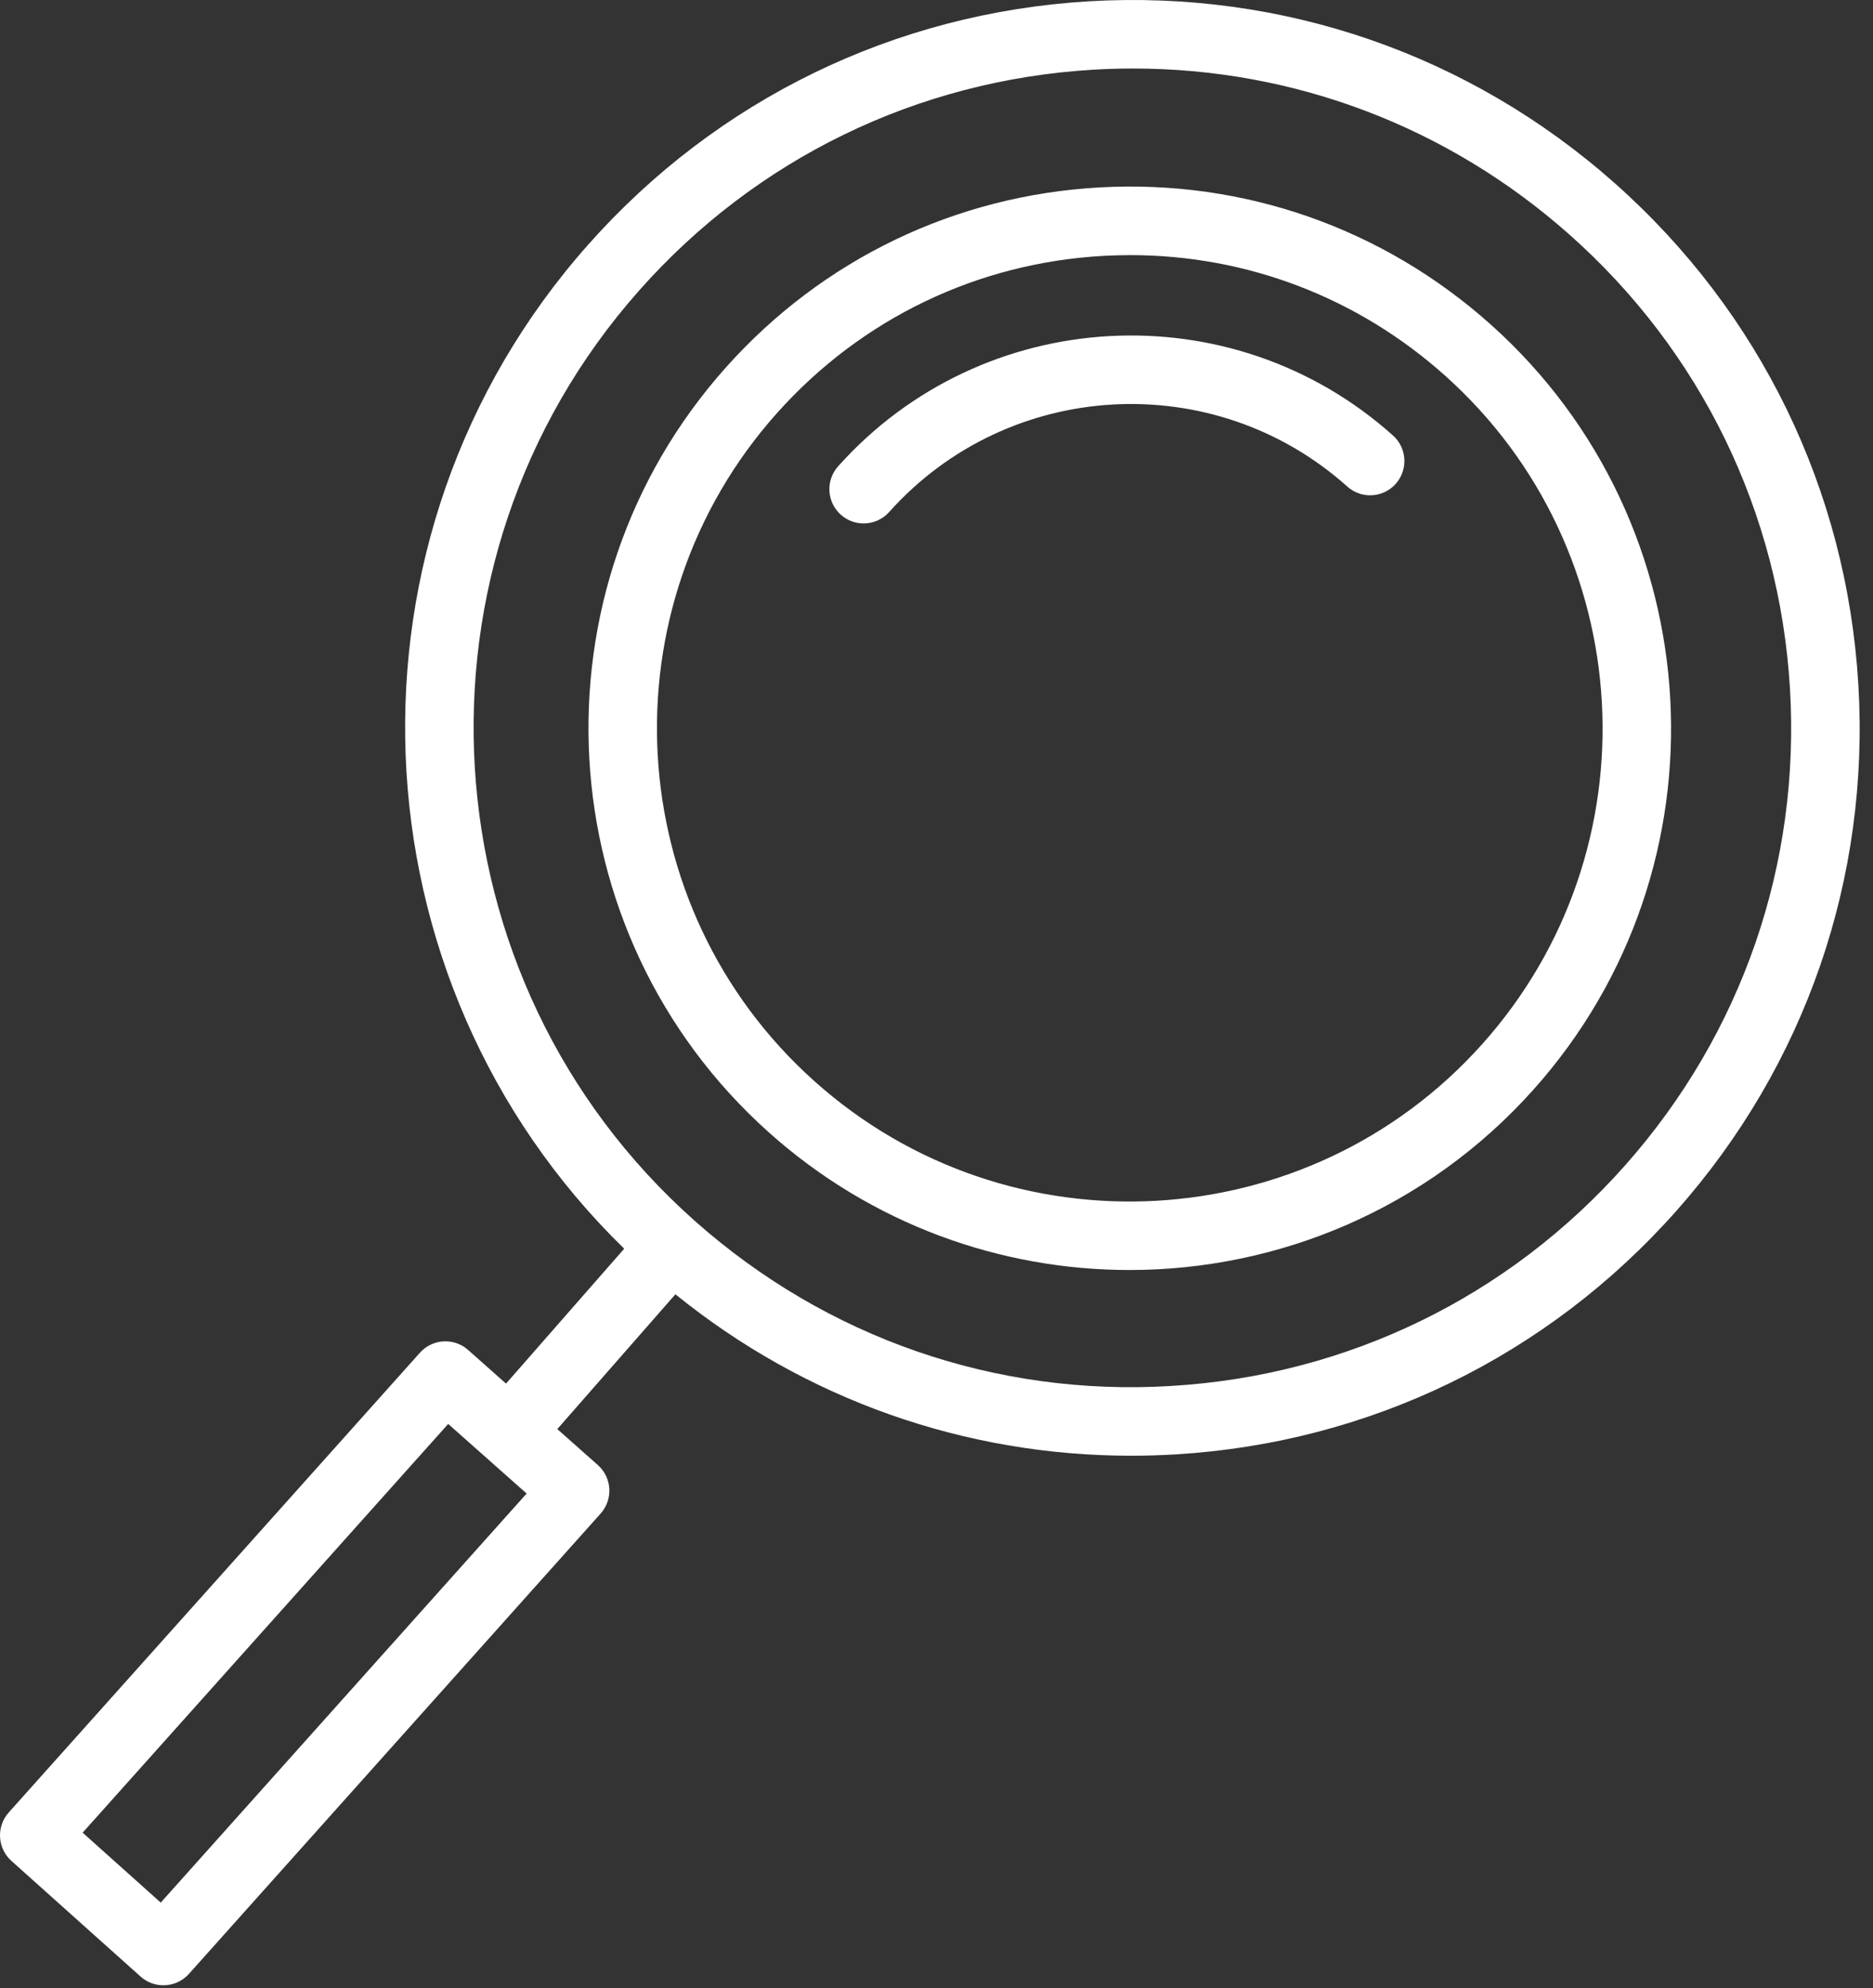 <?xml version="1.0" encoding="UTF-8"?> <svg xmlns="http://www.w3.org/2000/svg" width="82" height="87" viewBox="0 0 82 87" fill="none"><rect x="0" y="0" width="82" height="87" fill="#333333" stroke="none"/> <path d="M65.272 14.206C60.551 9.982 54.46 7.849 48.148 8.2C41.825 8.551 36.017 11.343 31.794 16.061C23.076 25.803 23.909 40.822 33.651 49.54C38.169 53.582 43.818 55.57 49.45 55.57C55.965 55.57 62.454 52.908 67.13 47.683C75.847 37.943 75.014 22.924 65.272 14.206ZM64.893 45.684C57.28 54.193 44.161 54.921 35.651 47.304C27.141 39.689 26.414 26.571 34.028 18.062C37.717 13.94 42.791 11.501 48.313 11.195C48.706 11.174 49.096 11.163 49.486 11.163C54.585 11.163 59.441 13.014 63.271 16.441C71.781 24.057 72.508 37.175 64.893 45.684Z" fill="white"></path> <path d="M36.693 20.403C36.14 21.021 36.193 21.969 36.81 22.521C37.097 22.777 37.454 22.903 37.81 22.903C38.222 22.903 38.632 22.735 38.928 22.403C44.152 16.566 53.148 16.068 58.985 21.29C59.602 21.843 60.549 21.79 61.103 21.173C61.655 20.555 61.602 19.607 60.985 19.055C53.915 12.729 43.018 13.335 36.693 20.403Z" fill="white"></path> <path d="M81.358 29.942C80.849 21.45 77.064 13.666 70.7 8.021C64.336 2.376 56.162 -0.444 47.662 0.057C39.171 0.566 31.386 4.351 25.742 10.715C14.427 23.472 15.241 42.857 27.327 54.638L22.154 60.54L20.495 59.069C19.876 58.519 18.932 58.575 18.382 59.191L0.382 79.306C0.116 79.602 -0.02 79.992 0.002 80.389C0.024 80.786 0.203 81.159 0.499 81.424L6.154 86.485C6.441 86.741 6.798 86.867 7.154 86.867C7.566 86.867 7.976 86.698 8.272 86.367L26.296 66.226C26.562 65.929 26.699 65.538 26.676 65.139C26.653 64.742 26.472 64.368 26.174 64.104L24.399 62.53L29.569 56.632C35.252 61.229 42.229 63.696 49.525 63.696C50.172 63.696 50.823 63.676 51.474 63.637C59.965 63.127 67.75 59.342 73.395 52.978C79.04 46.614 81.867 38.434 81.358 29.942ZM7.037 83.249L3.618 80.189L19.622 62.305L23.056 65.35L7.037 83.249ZM71.15 50.988C66.037 56.753 58.985 60.181 51.294 60.642C43.604 61.116 36.192 58.541 30.427 53.429C18.527 42.874 17.432 24.605 27.987 12.705C33.1 6.94 40.152 3.512 47.843 3.051C48.433 3.015 49.021 2.998 49.608 2.998C56.662 2.998 63.388 5.544 68.711 10.265C74.476 15.378 77.904 22.43 78.365 30.121C78.825 37.813 76.262 45.224 71.15 50.988Z" fill="white"></path> </svg> 